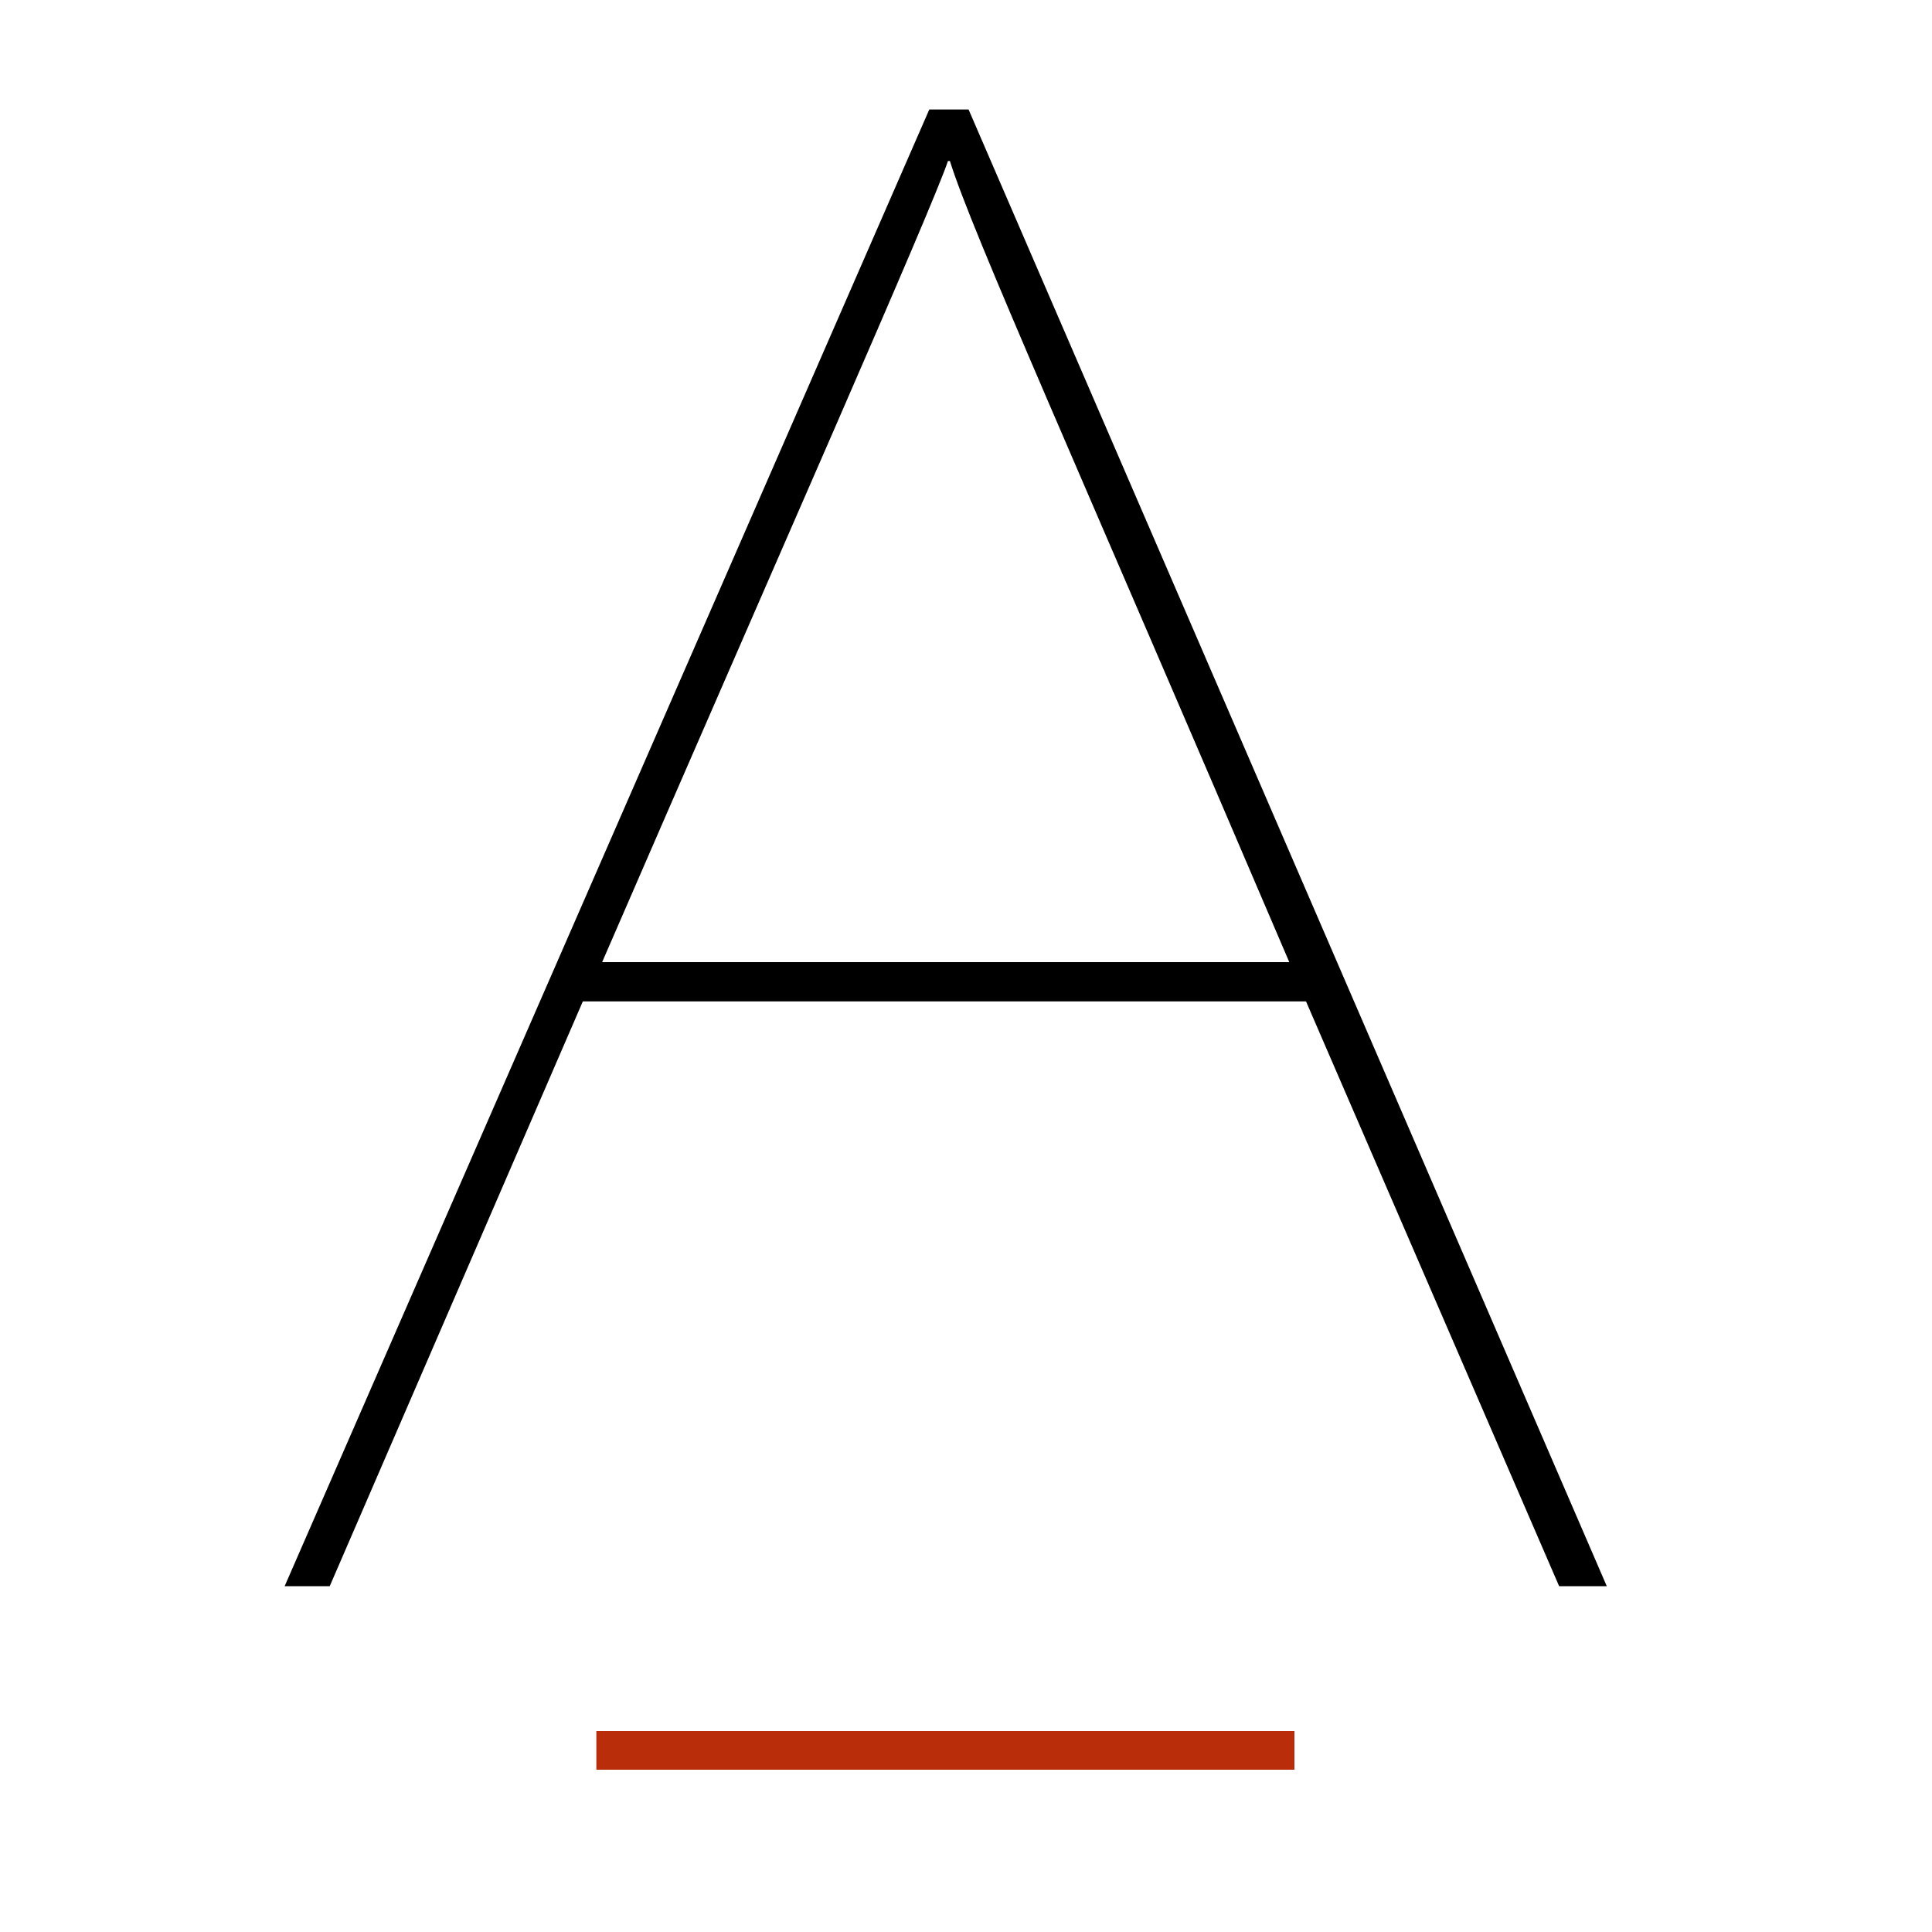 <?xml version="1.0" encoding="utf-8"?>
<!-- Generator: Adobe Illustrator 25.1.0, SVG Export Plug-In . SVG Version: 6.00 Build 0)  -->
<svg version="1.1" id="Layer_1" xmlns="http://www.w3.org/2000/svg" xmlns:xlink="http://www.w3.org/1999/xlink" x="0px" y="0px"
	 viewBox="0 0 300 300" style="enable-background:new 0 0 300 300;" xml:space="preserve">
<style type="text/css">
	.st0{fill:none;stroke:#BA2D0B;stroke-width:6;stroke-miterlimit:10;}
</style>
<line class="st0" x1="92.6" y1="271.8" x2="201" y2="271.8"/>
<g>
	<path d="M90.5,155.5l-39.3,90.8h-7L144.3,17h6.1l99.1,229.3h-7.4l-39.3-90.8H90.5z M200.2,149.4C167,71.7,151,36.2,147.5,25h-0.3
		c-2.6,7.7-26.5,61.7-53.7,124.4H200.2z"/>
</g>
</svg>
